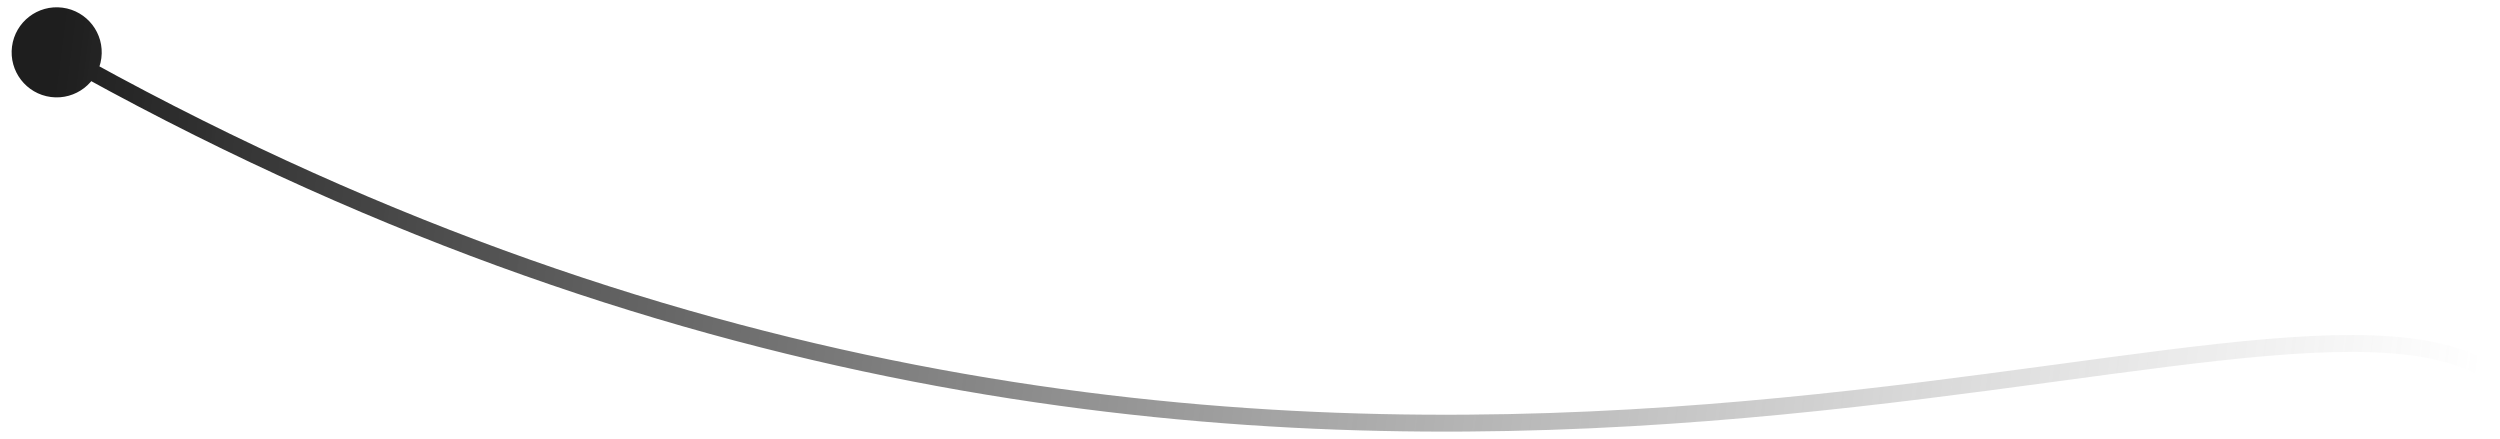 <?xml version="1.0" encoding="UTF-8"?> <svg xmlns="http://www.w3.org/2000/svg" width="148" height="26" viewBox="0 0 148 26" fill="none"><path d="M6 3.442C5.811 4.902 4.473 5.932 3.013 5.743C1.552 5.554 0.522 4.216 0.711 2.755C0.901 1.295 2.238 0.265 3.699 0.454C5.159 0.643 6.19 1.981 6 3.442ZM146.639 22.16C144.855 21.234 142.418 20.845 139.319 20.833C136.228 20.822 132.536 21.185 128.275 21.719C119.768 22.785 109.034 24.525 96.526 25.235C71.487 26.657 39.286 23.956 3.11 3.534L3.601 2.663C39.57 22.968 71.567 25.651 96.469 24.237C108.932 23.529 119.603 21.798 128.15 20.727C132.416 20.192 136.163 19.821 139.323 19.833C142.476 19.845 145.104 20.236 147.1 21.273L146.639 22.16Z" fill="url(#paint0_linear_66_58)"></path><defs><linearGradient id="paint0_linear_66_58" x1="146.82" y1="22.101" x2="3.306" y2="3.483" gradientUnits="userSpaceOnUse"><stop stop-color="#666666" stop-opacity="0"></stop><stop offset="1" stop-color="#1E1E1E"></stop></linearGradient></defs></svg> 